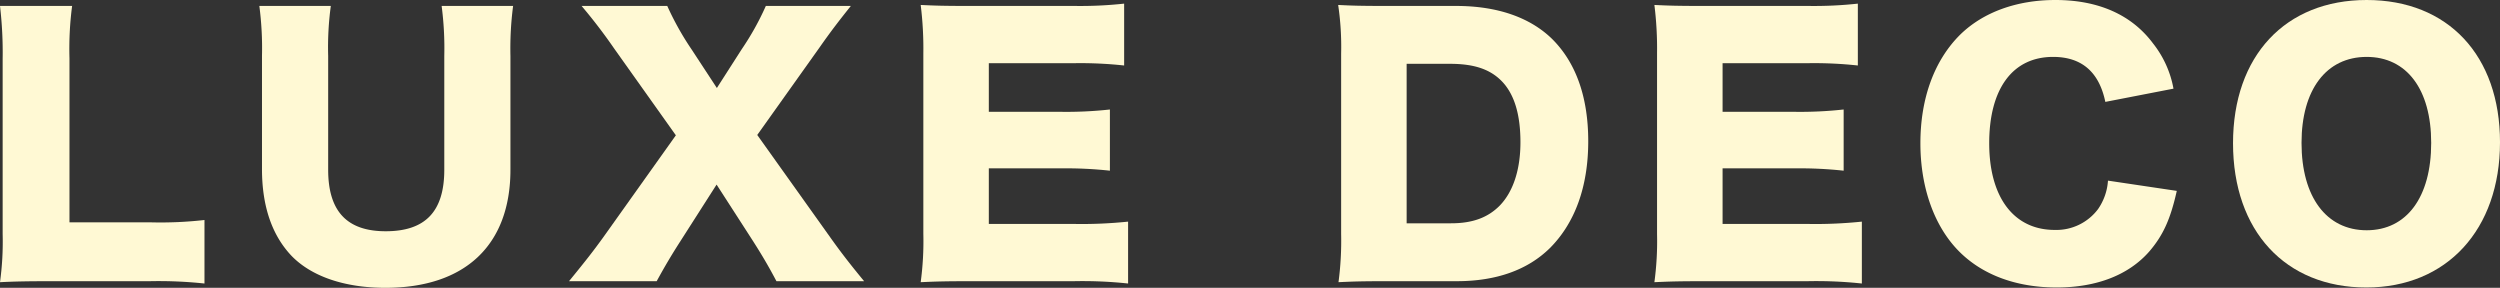 <svg xmlns="http://www.w3.org/2000/svg" xmlns:xlink="http://www.w3.org/1999/xlink" width="441.288" height="50.804" viewBox="0 0 441.288 50.804">
  <rect x="0" y="0" width="441.288" height="50.804" fill="#333333" stroke="none"/>
  <defs>
    <clipPath id="clip-path">
      <rect id="長方形_3333" data-name="長方形 3333" width="441.288" height="50.804" transform="translate(0 0)" fill="none"/>
    </clipPath>
  </defs>
  <g id="グループ_3797" data-name="グループ 3797" transform="translate(0 0)">
    <g id="グループ_3796" data-name="グループ 3796" clip-path="url(#clip-path)">
      <path id="パス_4819" data-name="パス 4819" d="M8.643,49.636c-4.029,0-6.424.059-8.643.175a52.333,52.333,0,0,0,.468-8.525V10.453A70.627,70.627,0,0,0,0,1.051H12.73a57.987,57.987,0,0,0-.467,9.227V39.242H26.4a68.836,68.836,0,0,0,9.694-.409V50.045a76.068,76.068,0,0,0-9.694-.409Z" fill="#fff9d4"/>
      <path id="パス_4820" data-name="パス 4820" d="M90.57,1.051A57.953,57.953,0,0,0,90.1,9.869V29.957c0,13.314-8,20.847-22.074,20.847-7.241,0-13.139-2.044-16.642-5.723-3.387-3.62-5.139-8.7-5.139-15.241V9.869a57.117,57.117,0,0,0-.467-8.818H58.394a54.291,54.291,0,0,0-.467,8.818V29.957c0,7.358,3.329,10.862,10.161,10.862,7.007,0,10.336-3.5,10.336-10.862V9.869a57.6,57.6,0,0,0-.467-8.818Z" fill="#fff9d4"/>
      <path id="パス_4821" data-name="パス 4821" d="M120.177,42.453c-1.577,2.453-2.8,4.5-4.263,7.183H100.439c3.154-3.854,4.321-5.372,6.015-7.708L119.3,23.884,108.381,8.525a94.127,94.127,0,0,0-5.723-7.474h15.125A50.875,50.875,0,0,0,122.1,8.759l4.438,6.774,4.38-6.832a48.525,48.525,0,0,0,4.263-7.65h15.007c-2.1,2.628-3.5,4.438-5.547,7.358L133.666,23.825l12.906,18.1c1.868,2.628,3.5,4.73,5.956,7.708H137.053c-1.109-2.1-2.219-4.088-4.2-7.183l-6.365-9.869Z" fill="#fff9d4"/>
      <path id="パス_4822" data-name="パス 4822" d="M199.126,50.045a74.991,74.991,0,0,0-9.635-.409H171.1c-4.438,0-6.073.058-8.584.175a53.841,53.841,0,0,0,.468-8.525V9.4a61.943,61.943,0,0,0-.468-8.525c2.394.117,4.03.175,8.584.175h18.628a71.687,71.687,0,0,0,8.7-.409v10.92a71.687,71.687,0,0,0-8.7-.409H174.542v8.584h12.613a70.045,70.045,0,0,0,8.759-.408v10.8a72.1,72.1,0,0,0-8.759-.409H174.542v9.811h15.065a79.052,79.052,0,0,0,9.519-.409Z" fill="#fff9d4"/>
      <path id="パス_4823" data-name="パス 4823" d="M236.732,9.459a50.14,50.14,0,0,0-.526-8.584c2.336.117,3.8.175,8.643.175h12.2c7.182,0,12.963,1.986,16.876,5.782,4.263,4.2,6.423,10.335,6.423,18.1,0,8-2.336,14.424-6.774,18.862-3.912,3.854-9.46,5.839-16.409,5.839H244.849c-4.5,0-6.132.059-8.584.176a55.8,55.8,0,0,0,.467-8.526Zm19.387,29.957c3.8,0,6.482-.993,8.584-3.1,2.395-2.452,3.679-6.365,3.679-11.212,0-4.963-1.109-8.584-3.387-10.861-2.043-2.044-4.847-2.978-9.051-2.978h-7.65V39.416Z" fill="#fff9d4"/>
      <path id="パス_4824" data-name="パス 4824" d="M328.645,50.045a74.991,74.991,0,0,0-9.635-.409h-18.4c-4.438,0-6.073.058-8.584.175a53.841,53.841,0,0,0,.468-8.525V9.4a61.943,61.943,0,0,0-.468-8.525c2.394.117,4.03.175,8.584.175h18.628a71.687,71.687,0,0,0,8.7-.409v10.92a71.687,71.687,0,0,0-8.7-.409H304.061v8.584h12.613a70.045,70.045,0,0,0,8.759-.408v10.8a72.1,72.1,0,0,0-8.759-.409H304.061v9.811h15.065a79.052,79.052,0,0,0,9.519-.409Z" fill="#fff9d4"/>
      <path id="パス_4825" data-name="パス 4825" d="M371.623,17.986c-1.109-5.314-4.2-7.942-9.227-7.942-7.124,0-11.27,5.606-11.27,15.241,0,9.519,4.321,15.3,11.562,15.3a9.2,9.2,0,0,0,7.65-3.679,9.952,9.952,0,0,0,1.752-5.022l12.146,1.81c-1.109,4.964-2.394,7.825-4.846,10.687-3.621,4.146-9.286,6.365-16.351,6.365-7.124,0-13.14-2.219-17.285-6.424-4.321-4.379-6.774-11.212-6.774-19.037,0-7.942,2.453-14.657,7.066-19.212C350.075,2.161,355.973,0,362.806,0c7.532,0,13.43,2.569,17.226,7.65a18.031,18.031,0,0,1,3.62,8Z" fill="#fff9d4"/>
      <path id="パス_4826" data-name="パス 4826" d="M441.288,25.11c0,15.417-9.4,25.636-23.591,25.636-14.308,0-23.534-9.986-23.534-25.46C394.163,9.869,403.389,0,417.754,0s23.534,9.81,23.534,25.11m-12.146.117c0-9.46-4.321-15.183-11.388-15.183-7.124,0-11.5,5.782-11.5,15.183,0,9.519,4.38,15.417,11.5,15.417,7.067,0,11.388-5.84,11.388-15.417" fill="#fff9d4"/>
    </g>
  </g>
</svg>

